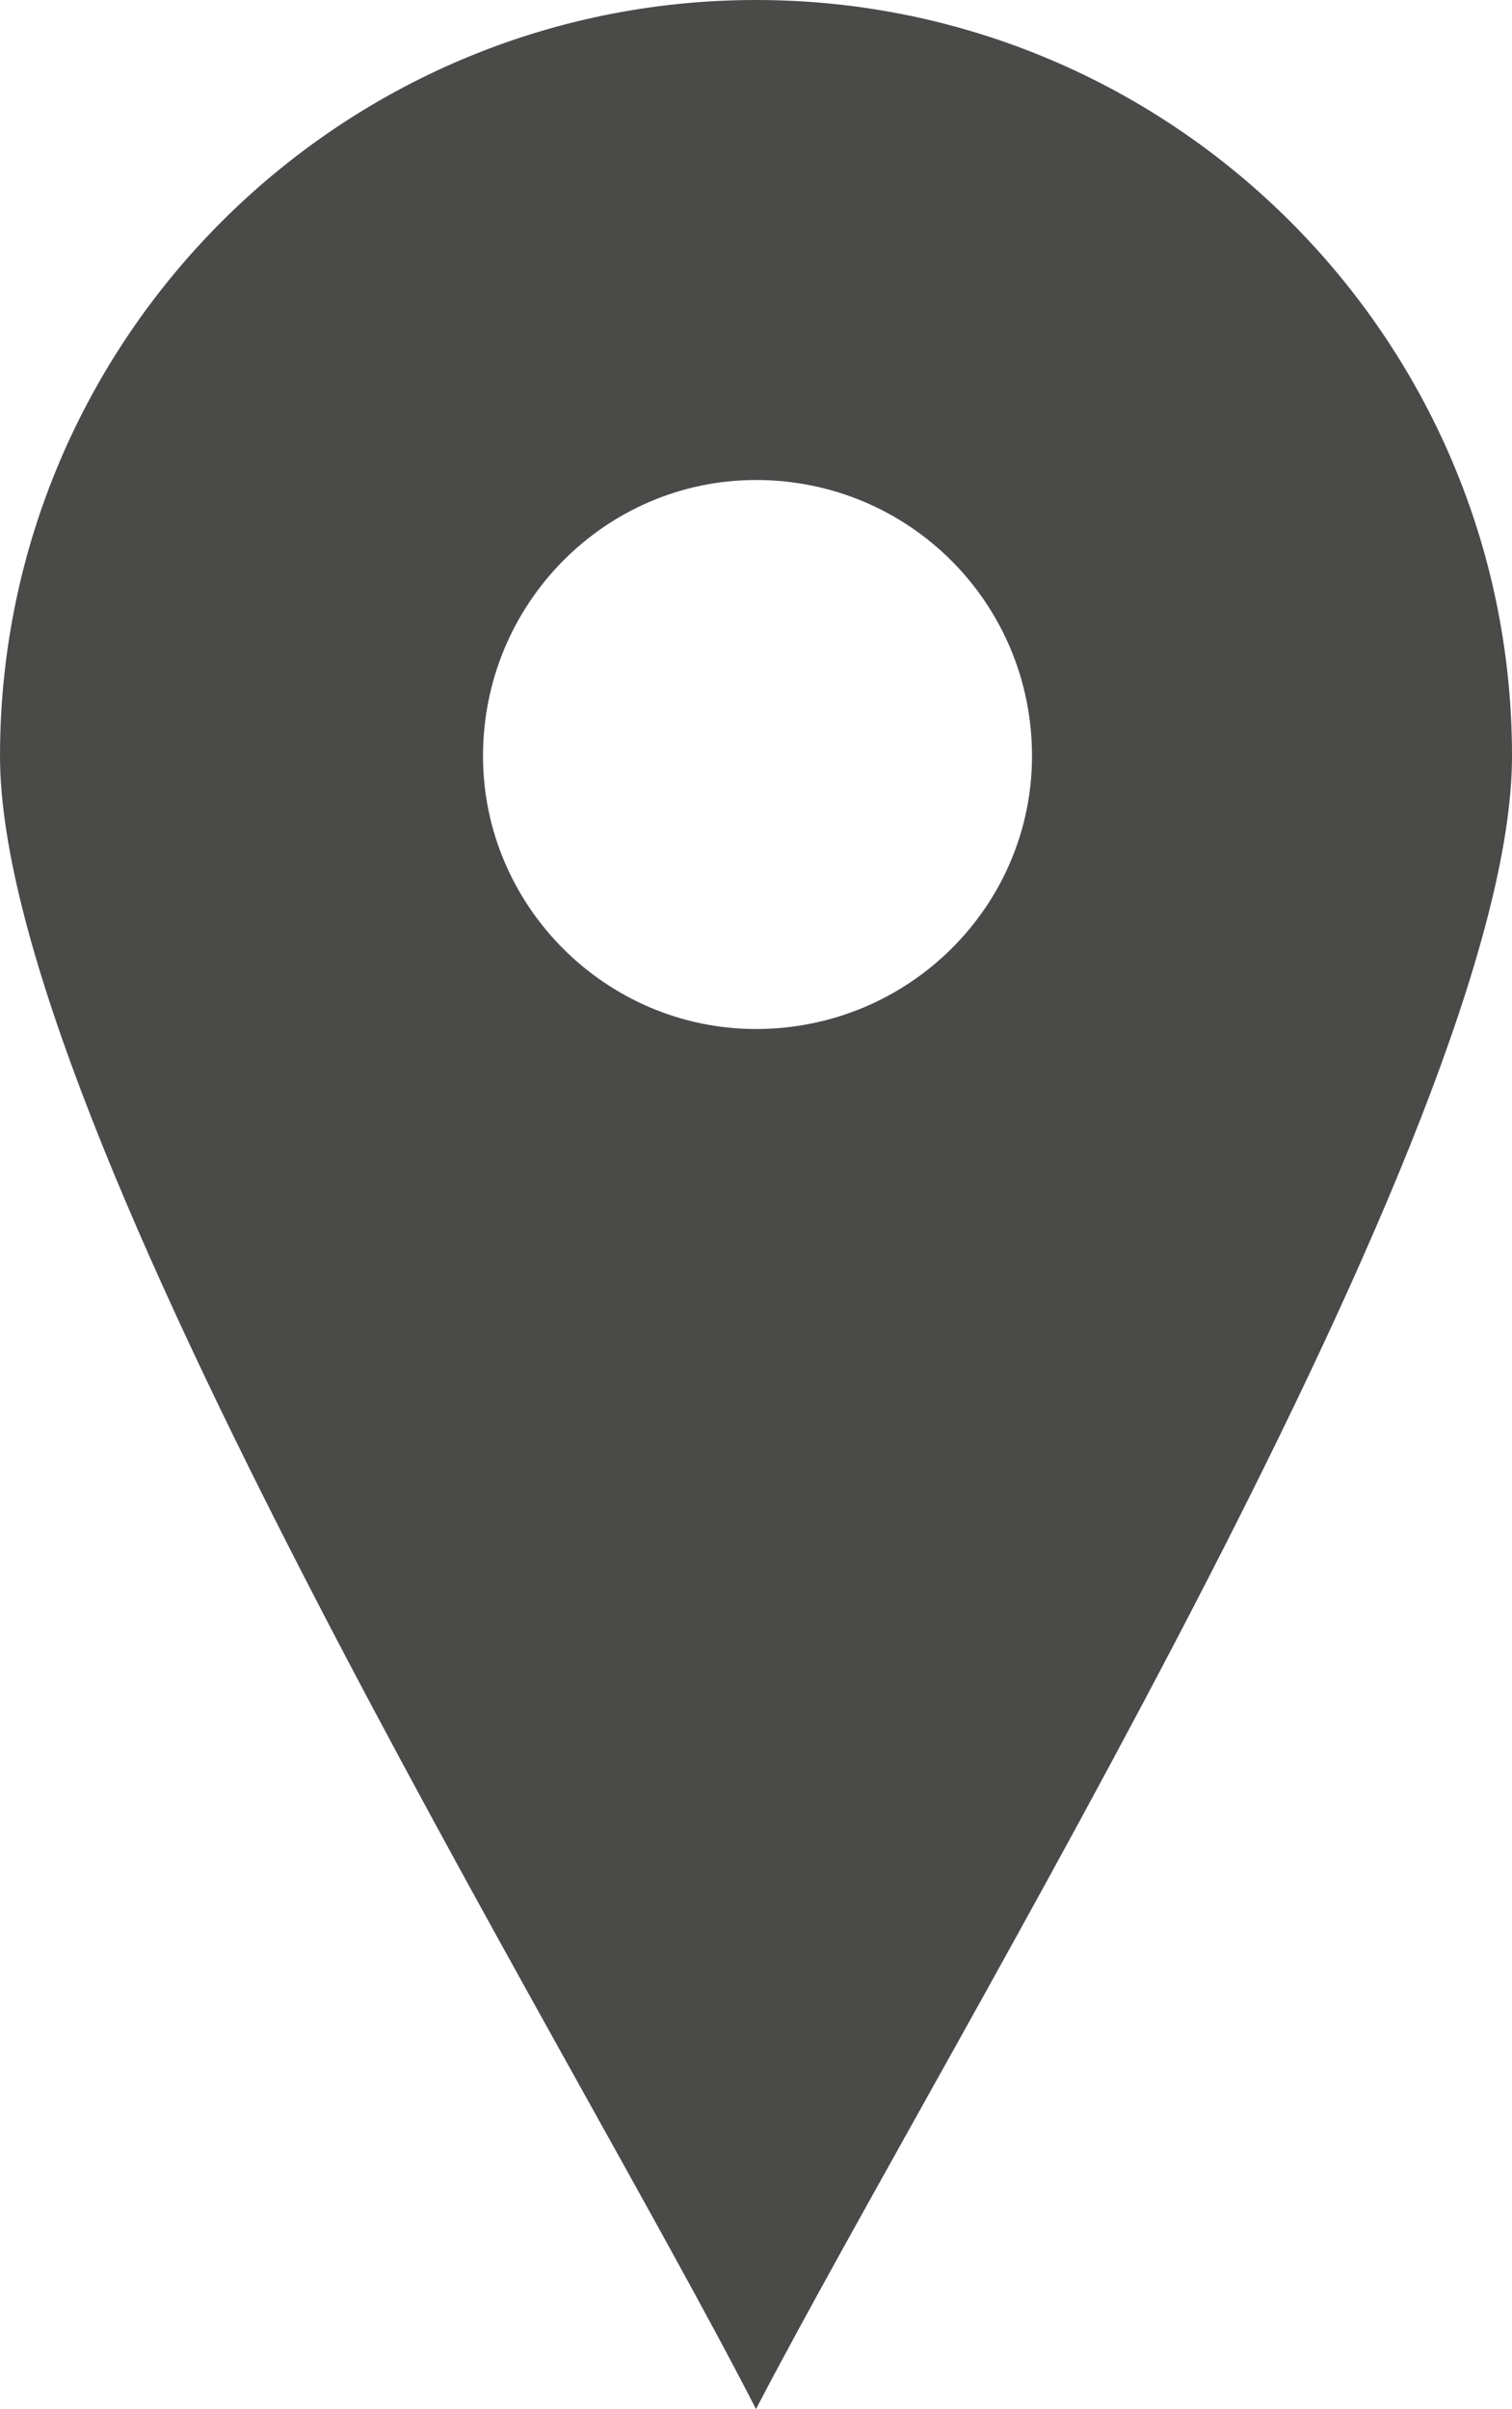 <svg xmlns="http://www.w3.org/2000/svg" height="20" width="12.553" fill="#4a4a49" viewBox="0 0 106.323 169.4"
     fill-rule="evenodd" image-rendering="optimizeQuality" shape-rendering="geometricPrecision"><path d="M53.162 0c29.323 0 53.162 23.838 53.162 53.162 0 25.948-39.66 90.29-53.162 116.238C39.871 143.452-1e-7 79.11-1e-7 53.162-1e-7 23.838 23.838 0 53.162 0zm0 33.753c10.759 0 19.408 8.649 19.408 19.408 0 10.548-8.649 19.197-19.408 19.197-10.548 0-19.197-8.649-19.197-19.197 0-10.759 8.649-19.408 19.197-19.408z"/></svg>